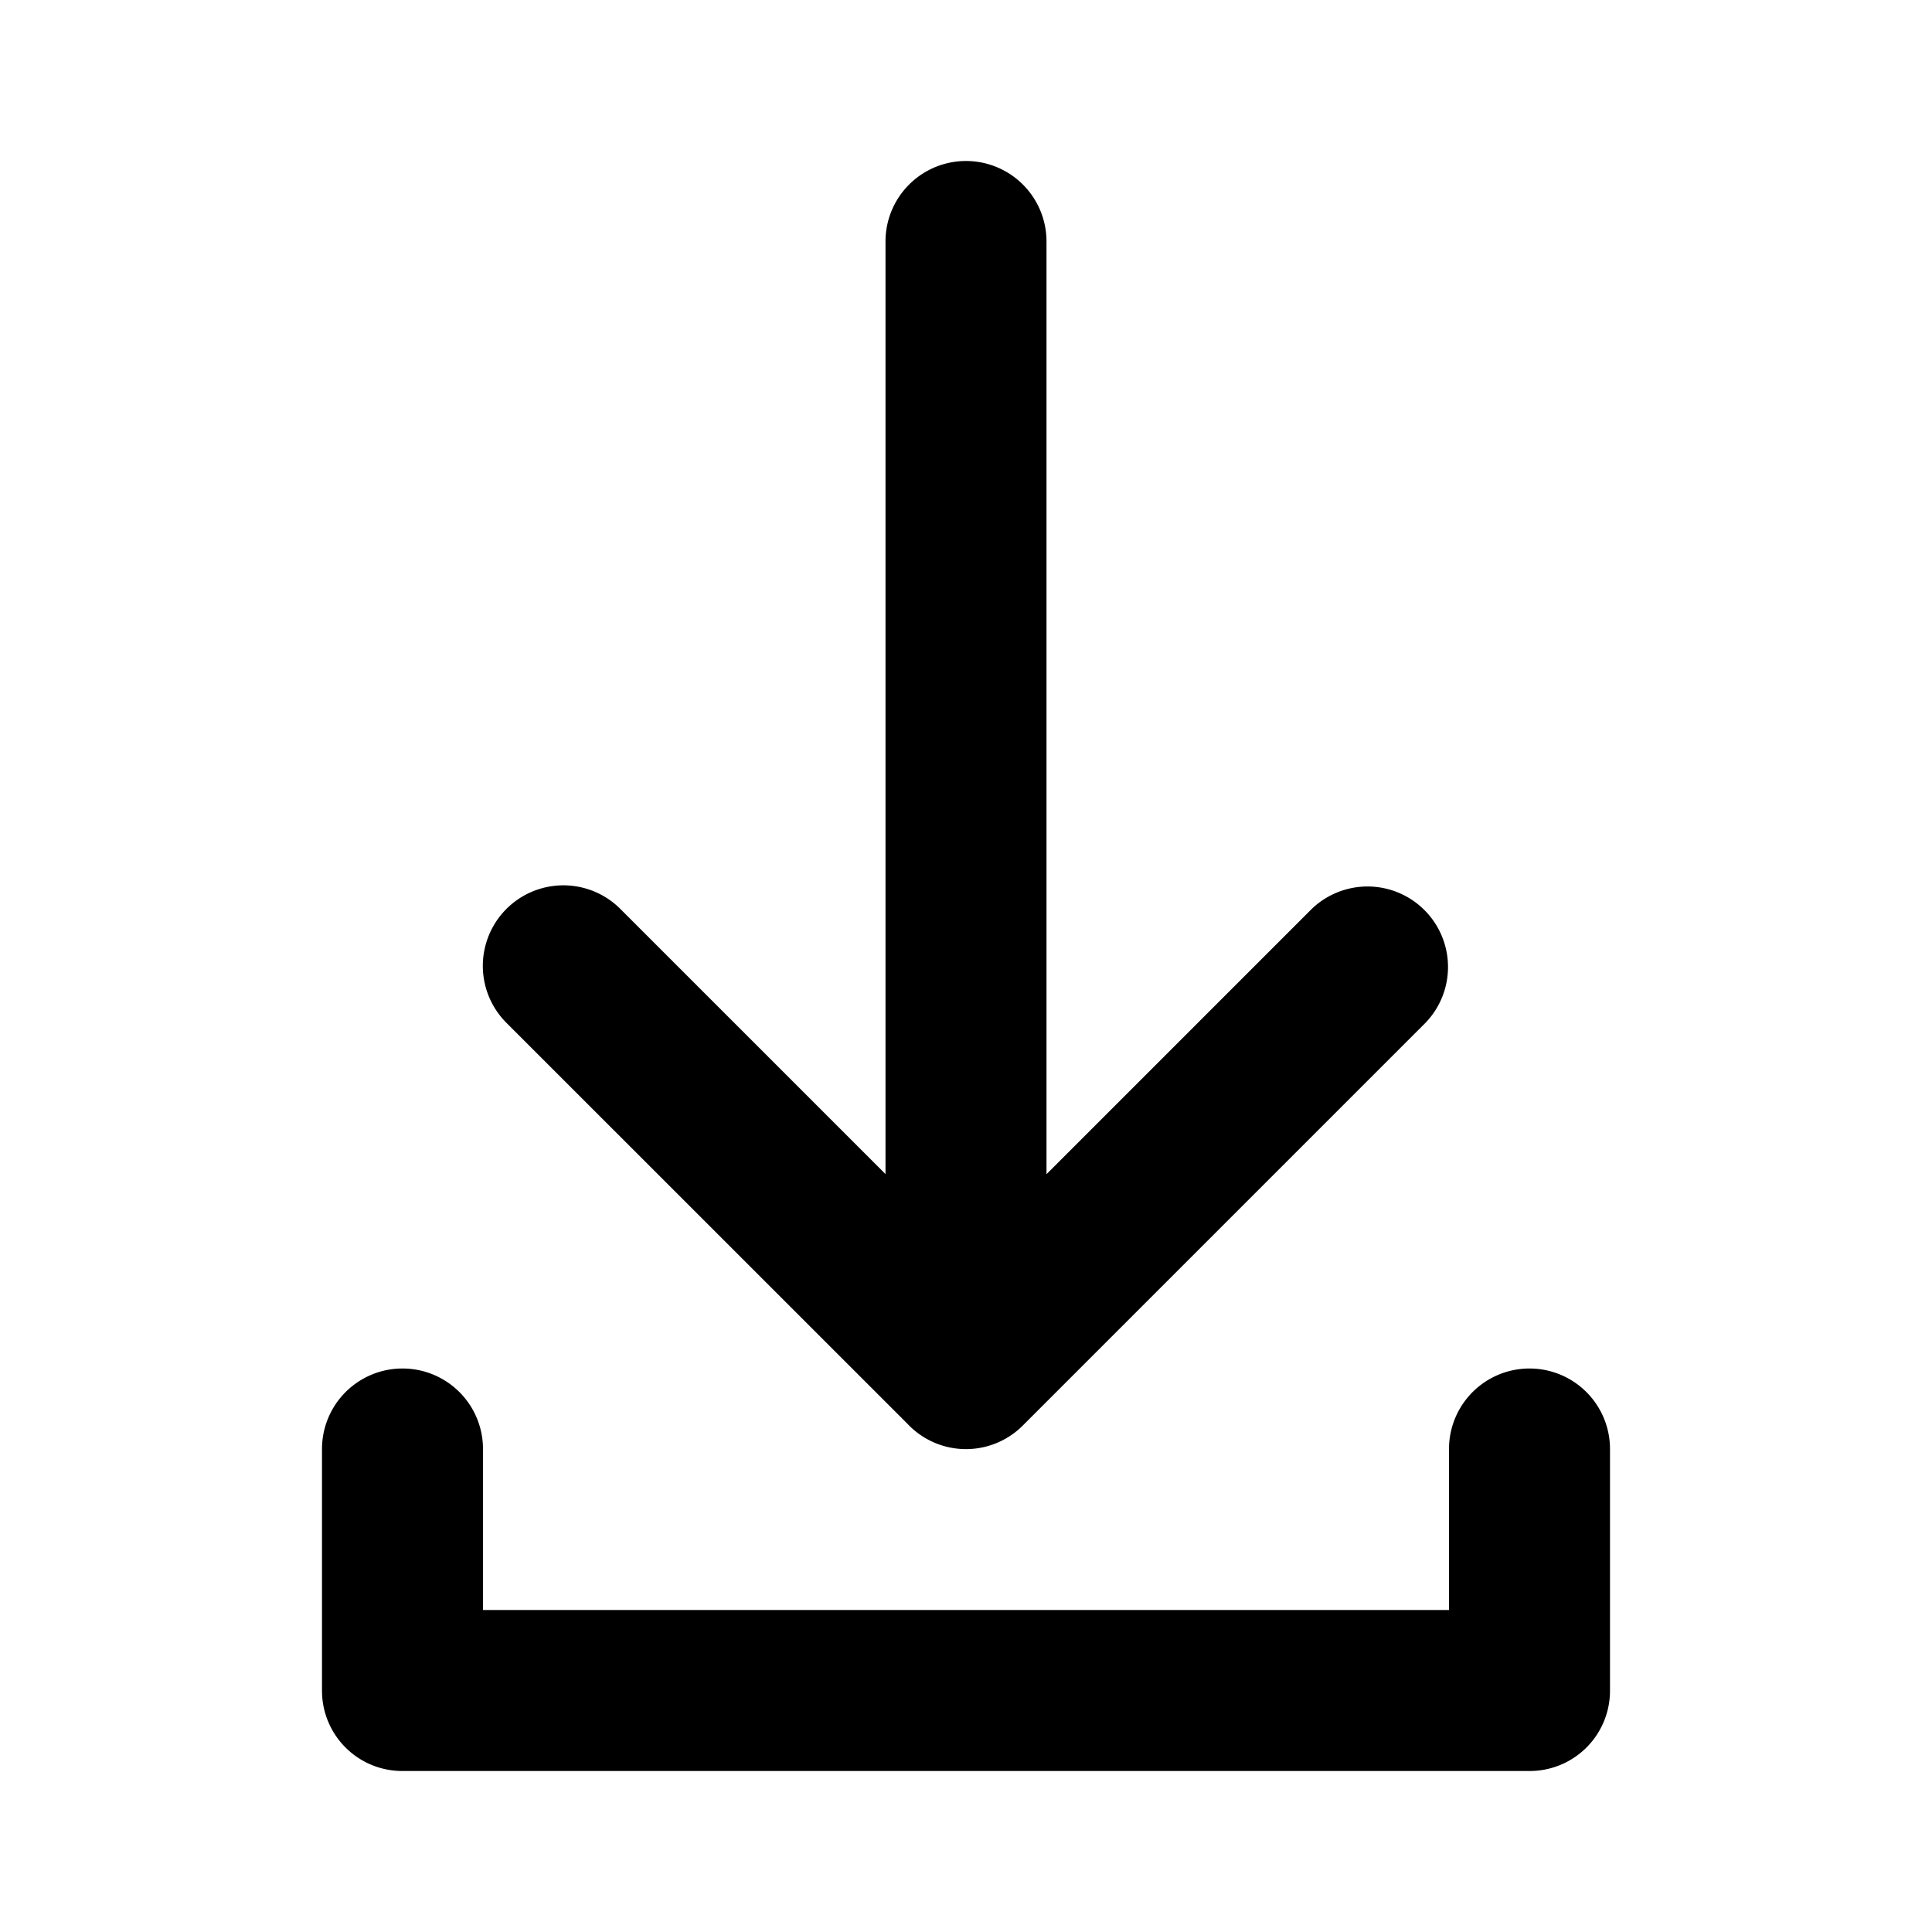 <svg xmlns="http://www.w3.org/2000/svg" viewBox="0 0 24 24"><path role="presentation" d="M19 17a1 1 0 011 1v3a.997.997 0 01-1 1H5a.997.997 0 01-1-1v-3a1 1 0 012 0v2h12v-2a1 1 0 011-1zM12 2a1 1 0 011 1v11.586l3.293-3.293a1 1 0 011.414 1.414l-5.005 5.005a.997.997 0 01-1.43-.026l-4.98-4.979a1 1 0 011.413-1.417L11 14.585V3a1 1 0 011-1z"/></svg>